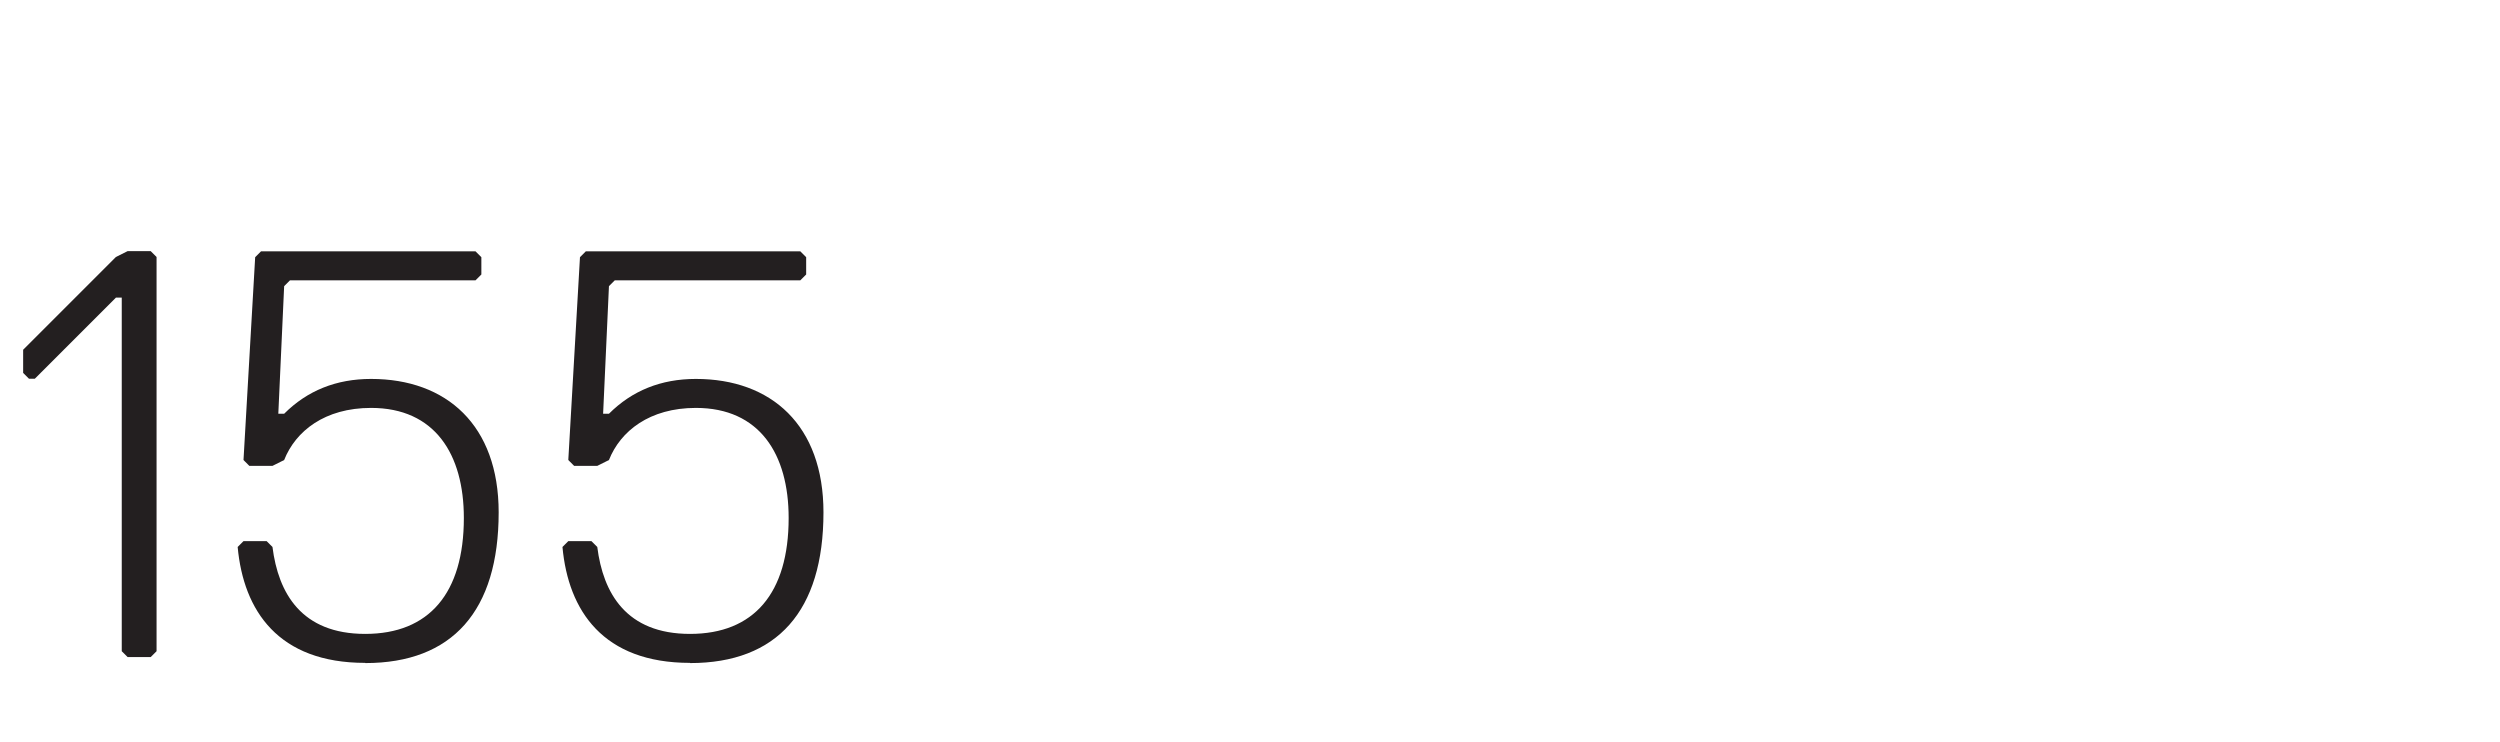 <?xml version="1.0" encoding="UTF-8"?>
<svg id="Layer_1" data-name="Layer 1" xmlns="http://www.w3.org/2000/svg" viewBox="0 0 124.23 36.89">
  <defs>
    <style>
      .cls-1 {
        fill: #231f20;
      }
    </style>
  </defs>
  <path class="cls-1" d="M6.34,32.65l-.29-.29V14.79h-.29l-4.03,4.03h-.29l-.29-.29v-1.15l4.61-4.61.58-.29h1.15l.29.29v19.59l-.29.29h-1.15Z"/>
  <path class="cls-1" d="M18.15,32.94c-4.32,0-6.05-2.59-6.34-5.76l.29-.29h1.15l.29.29c.29,2.3,1.44,4.32,4.61,4.32s4.9-2.02,4.9-5.76c0-3.17-1.44-5.47-4.61-5.47-2.3,0-3.75,1.15-4.32,2.59l-.58.29h-1.15l-.29-.29.58-10.08.29-.29h10.66l.29.29v.86l-.29.29h-9.22l-.29.29-.29,6.34h.29c1.15-1.15,2.59-1.73,4.32-1.73,3.75,0,6.34,2.3,6.34,6.63,0,4.9-2.3,7.49-6.63,7.49Z"/>
  <path class="cls-1" d="M34.29,32.94c-4.32,0-6.05-2.59-6.34-5.76l.29-.29h1.15l.29.29c.29,2.3,1.44,4.32,4.61,4.32s4.9-2.02,4.9-5.76c0-3.17-1.44-5.47-4.61-5.47-2.3,0-3.75,1.15-4.32,2.59l-.58.29h-1.15l-.29-.29.58-10.08.29-.29h10.66l.29.29v.86l-.29.29h-9.22l-.29.29-.29,6.34h.29c1.15-1.15,2.59-1.73,4.32-1.73,3.75,0,6.34,2.3,6.34,6.63,0,4.9-2.3,7.49-6.63,7.49Z"/>
</svg>